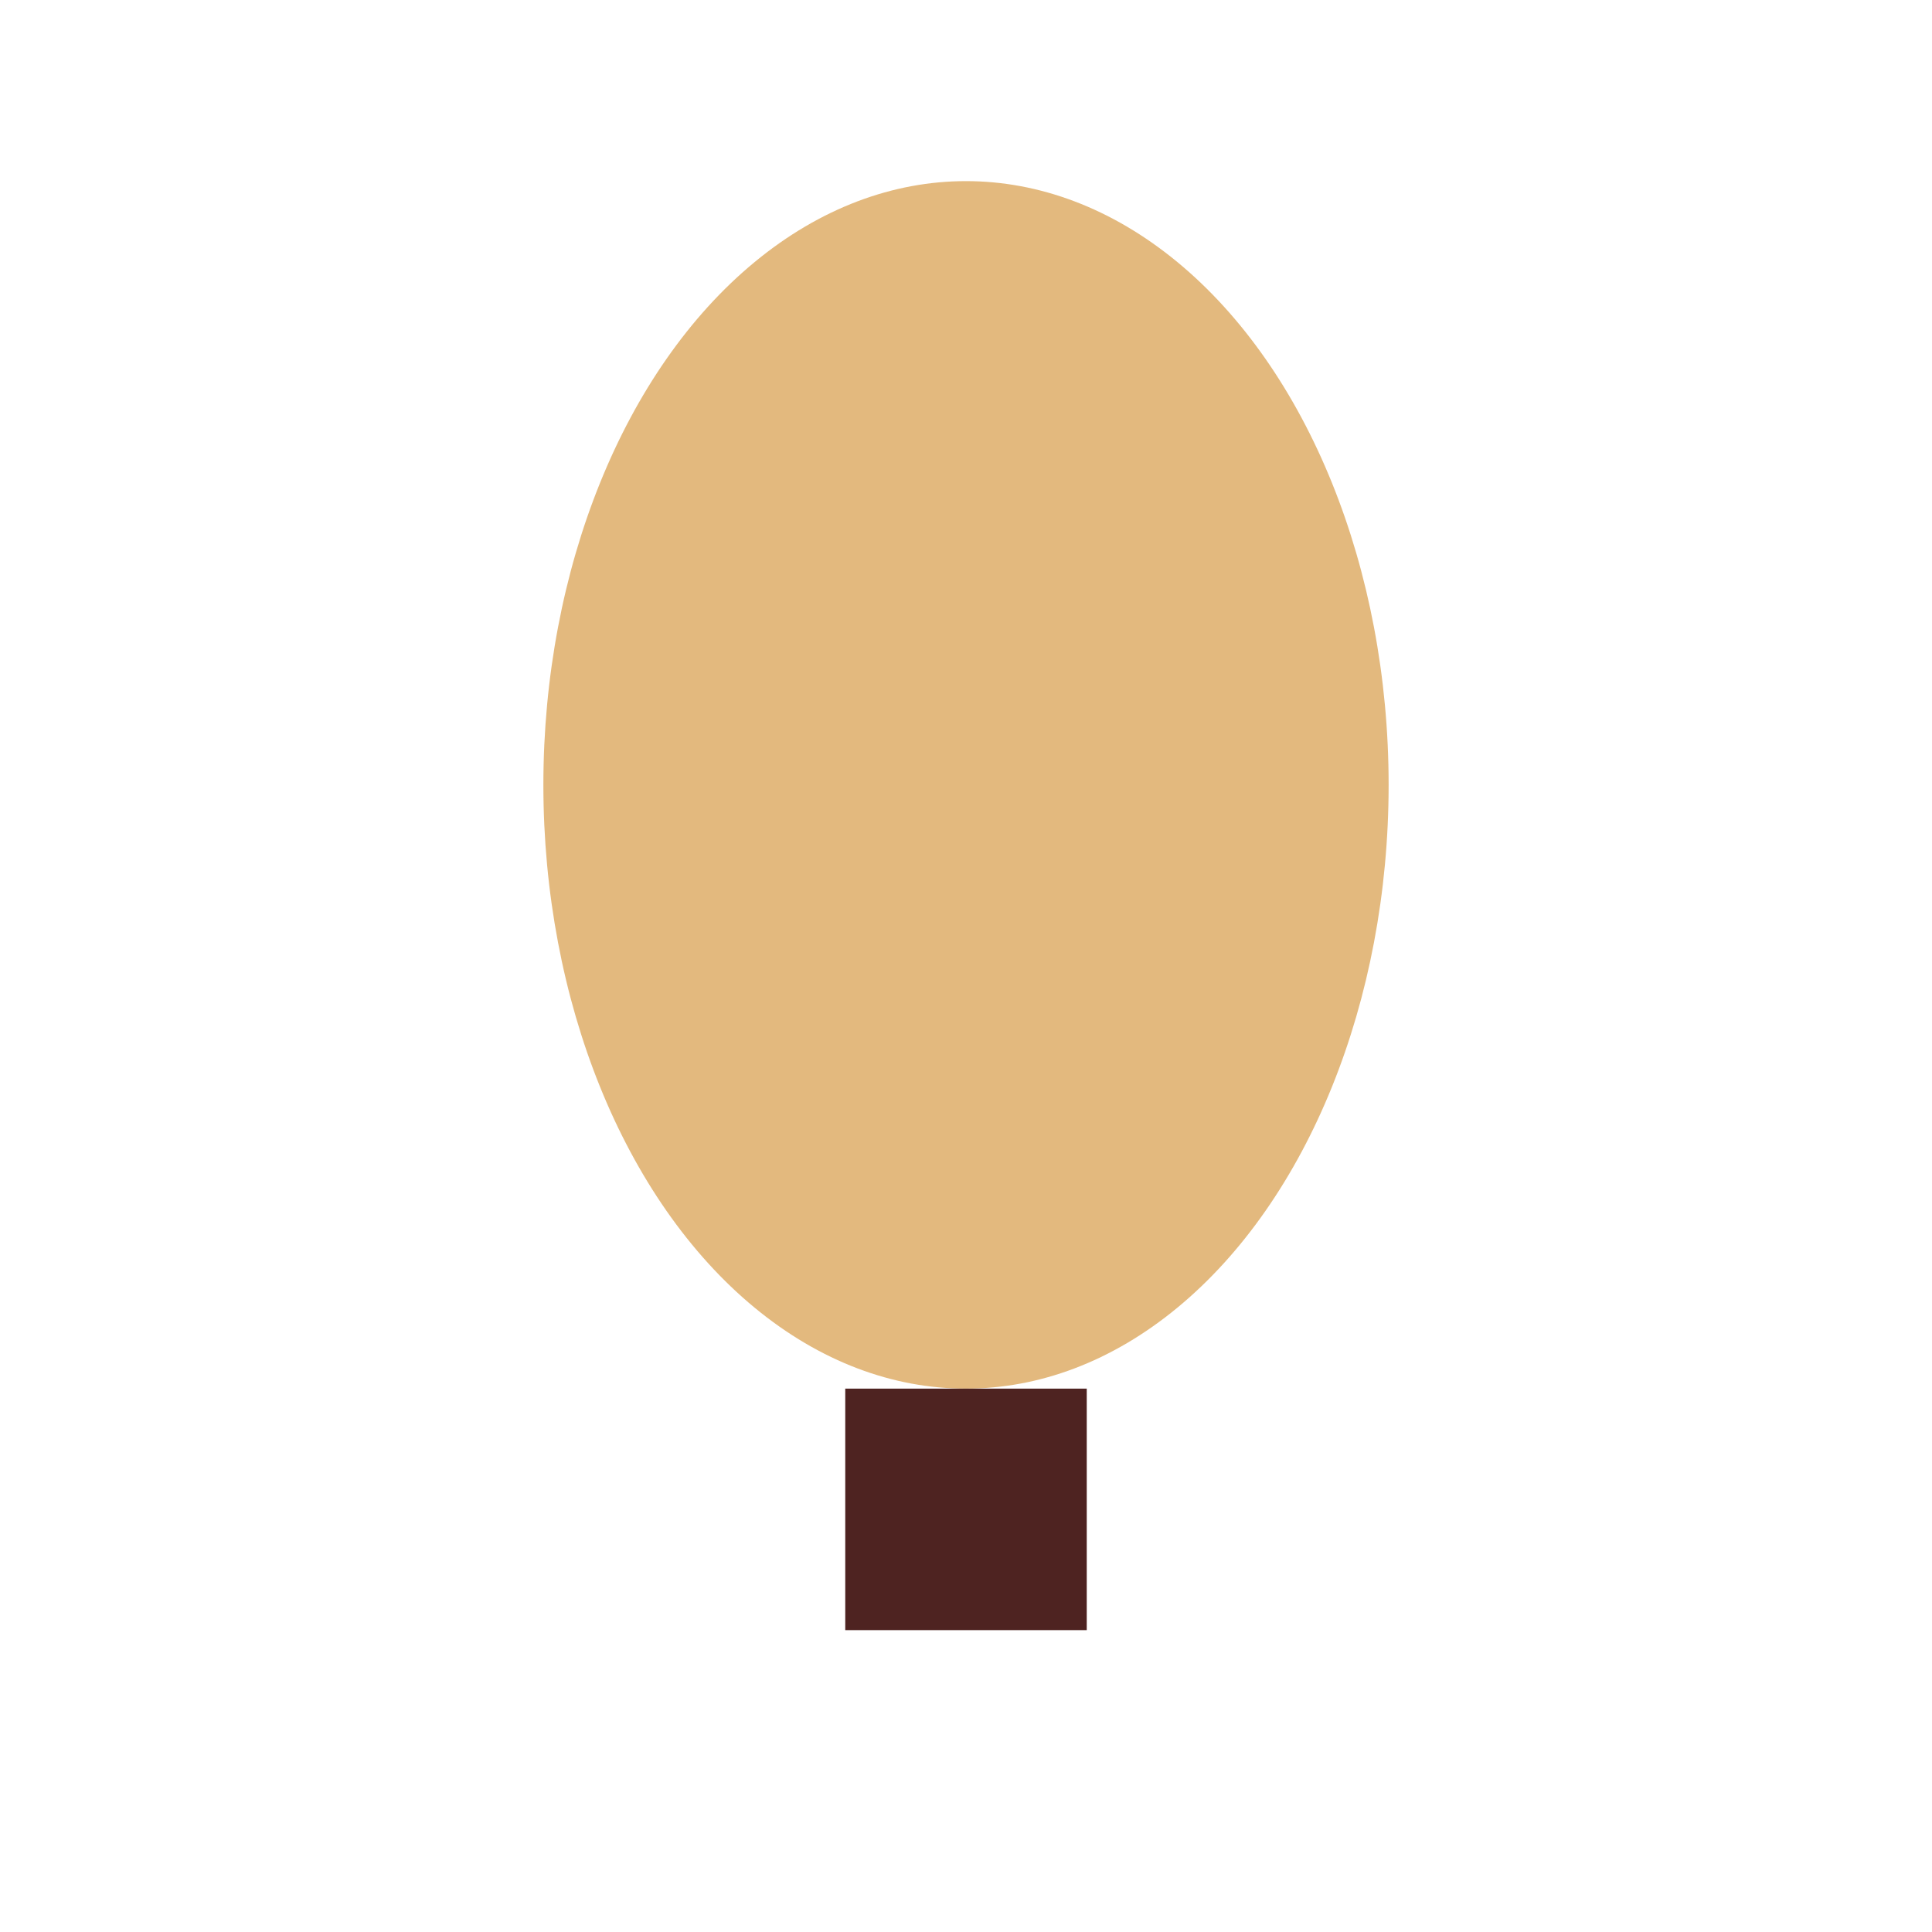 <?xml version="1.0" encoding="UTF-8"?>
<svg xmlns="http://www.w3.org/2000/svg" width="32" height="32" viewBox="0 0 32 32"><ellipse cx="16" cy="13" rx="7" ry="10" fill="#E3B97E"/><path d="M14 23h4v4h-4z" fill="#4E2321"/></svg>